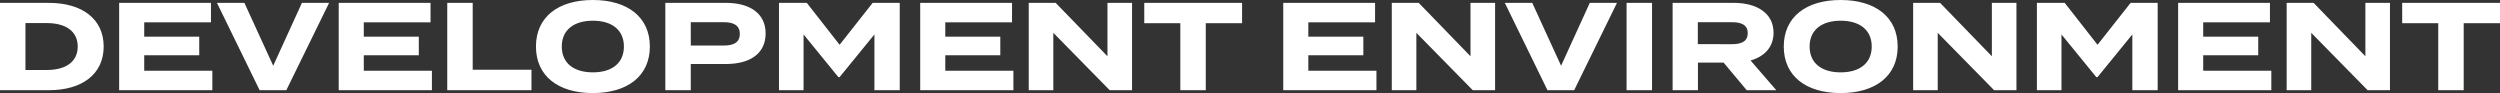 <svg xmlns="http://www.w3.org/2000/svg" width="400.78" height="14.92" viewBox="0 0 400.78 14.92">
  <rect x="0" y="0" width="400.78" height="14.92" fill="#333333" stroke="none"/>
  <defs>
    <style>
      .cls-1 {
        fill: #fff;
      }
    </style>
  </defs>
  <path id="graphic-mgt-de-header-text-dark" class="cls-1" d="M236.1,5h-7.82V19h7.82c5.38,0,8.8-2.6,8.8-7S241.48,5,236.1,5Zm-.32,10.76h-3.42V8.24h3.42c3,0,4.96,1.28,4.96,3.76S238.78,15.76,235.78,15.76Zm15.62.12V13.4h8.82V10.42H251.4V8.12h10.7V5H247.38V19h14.94V15.88ZM263.06,5l6.84,14h4.28l6.86-14h-4.36l-4.6,10.08L267.46,5ZM286.6,15.88V13.4h8.82V10.42H286.6V8.12h10.7V5H282.58V19h14.94V15.88Zm17.46-.16V5h-4.08V19h13.5V15.72Zm19.26,3.74c5.54,0,9.14-2.72,9.14-7.46s-3.6-7.46-9.14-7.46S314.2,7.26,314.2,12,317.78,19.46,323.32,19.46Zm0-3.32c-3.08,0-4.98-1.5-4.98-4.14s1.92-4.14,4.98-4.14c3.08,0,4.98,1.5,4.98,4.14S326.4,16.14,323.32,16.14ZM344.66,5h-9.72V19h4.08V14.8h5.64c3.82,0,6.36-1.64,6.36-4.9C351.02,6.68,348.48,5,344.66,5Zm-.34,6.84h-5.3V8.1h5.3c1.52,0,2.56.46,2.56,1.88C346.88,11.38,345.84,11.84,344.32,11.84ZM368.18,5l-5.3,6.72L357.62,5h-4.46V19h3.94V10.06l5.58,6.84h.2l5.58-6.84V19h4.06V5Zm11.64,10.88V13.4h8.82V10.42h-8.82V8.12h10.7V5H375.8V19h14.94V15.88ZM405.82,5v8.56L397.52,5H393.2V19h3.94V9.8l9.04,9.2h3.58V5ZM427.4,5H411.72V8.26h5.78V19h4.08V8.26h5.82Zm10.62,10.88V13.4h8.82V10.42h-8.82V8.12h10.7V5H434V19h14.94V15.88ZM464.02,5v8.56L455.72,5H451.4V19h3.94V9.8l9.04,9.2h3.58V5Zm5.5,0,6.84,14h4.28L487.5,5h-4.36l-4.6,10.08L473.92,5Zm23.6,14V5h-4.08V19Zm19.92,0-4.12-4.76c2.2-.64,3.68-2.12,3.68-4.46,0-3.2-2.78-4.78-6.36-4.78h-9.82V19h4.06V14.58h4.12L508.3,19Zm-12.58-7.38V8.1h5.48c1.46,0,2.52.4,2.52,1.76s-1.06,1.76-2.52,1.76Zm22.9,7.84c5.54,0,9.14-2.72,9.14-7.46s-3.6-7.46-9.14-7.46-9.12,2.72-9.12,7.46S517.82,19.46,523.36,19.46Zm0-3.32c-3.08,0-4.98-1.5-4.98-4.14s1.92-4.14,4.98-4.14c3.08,0,4.98,1.5,4.98,4.14S526.44,16.14,523.36,16.14ZM547.6,5v8.56L539.3,5h-4.32V19h3.94V9.8l9.04,9.2h3.58V5Zm22.24,0-5.3,6.72L559.28,5h-4.46V19h3.94V10.06l5.58,6.84h.2l5.58-6.84V19h4.06V5Zm11.64,10.88V13.4h8.82V10.42h-8.82V8.12h10.7V5H577.46V19H592.4V15.88ZM607.48,5v8.56L599.18,5h-4.32V19h3.94V9.8l9.04,9.2h3.58V5Zm21.58,0H613.38V8.26h5.78V19h4.08V8.26h5.82Z" transform="translate(-228.28 -4.54)"/>
</svg>
